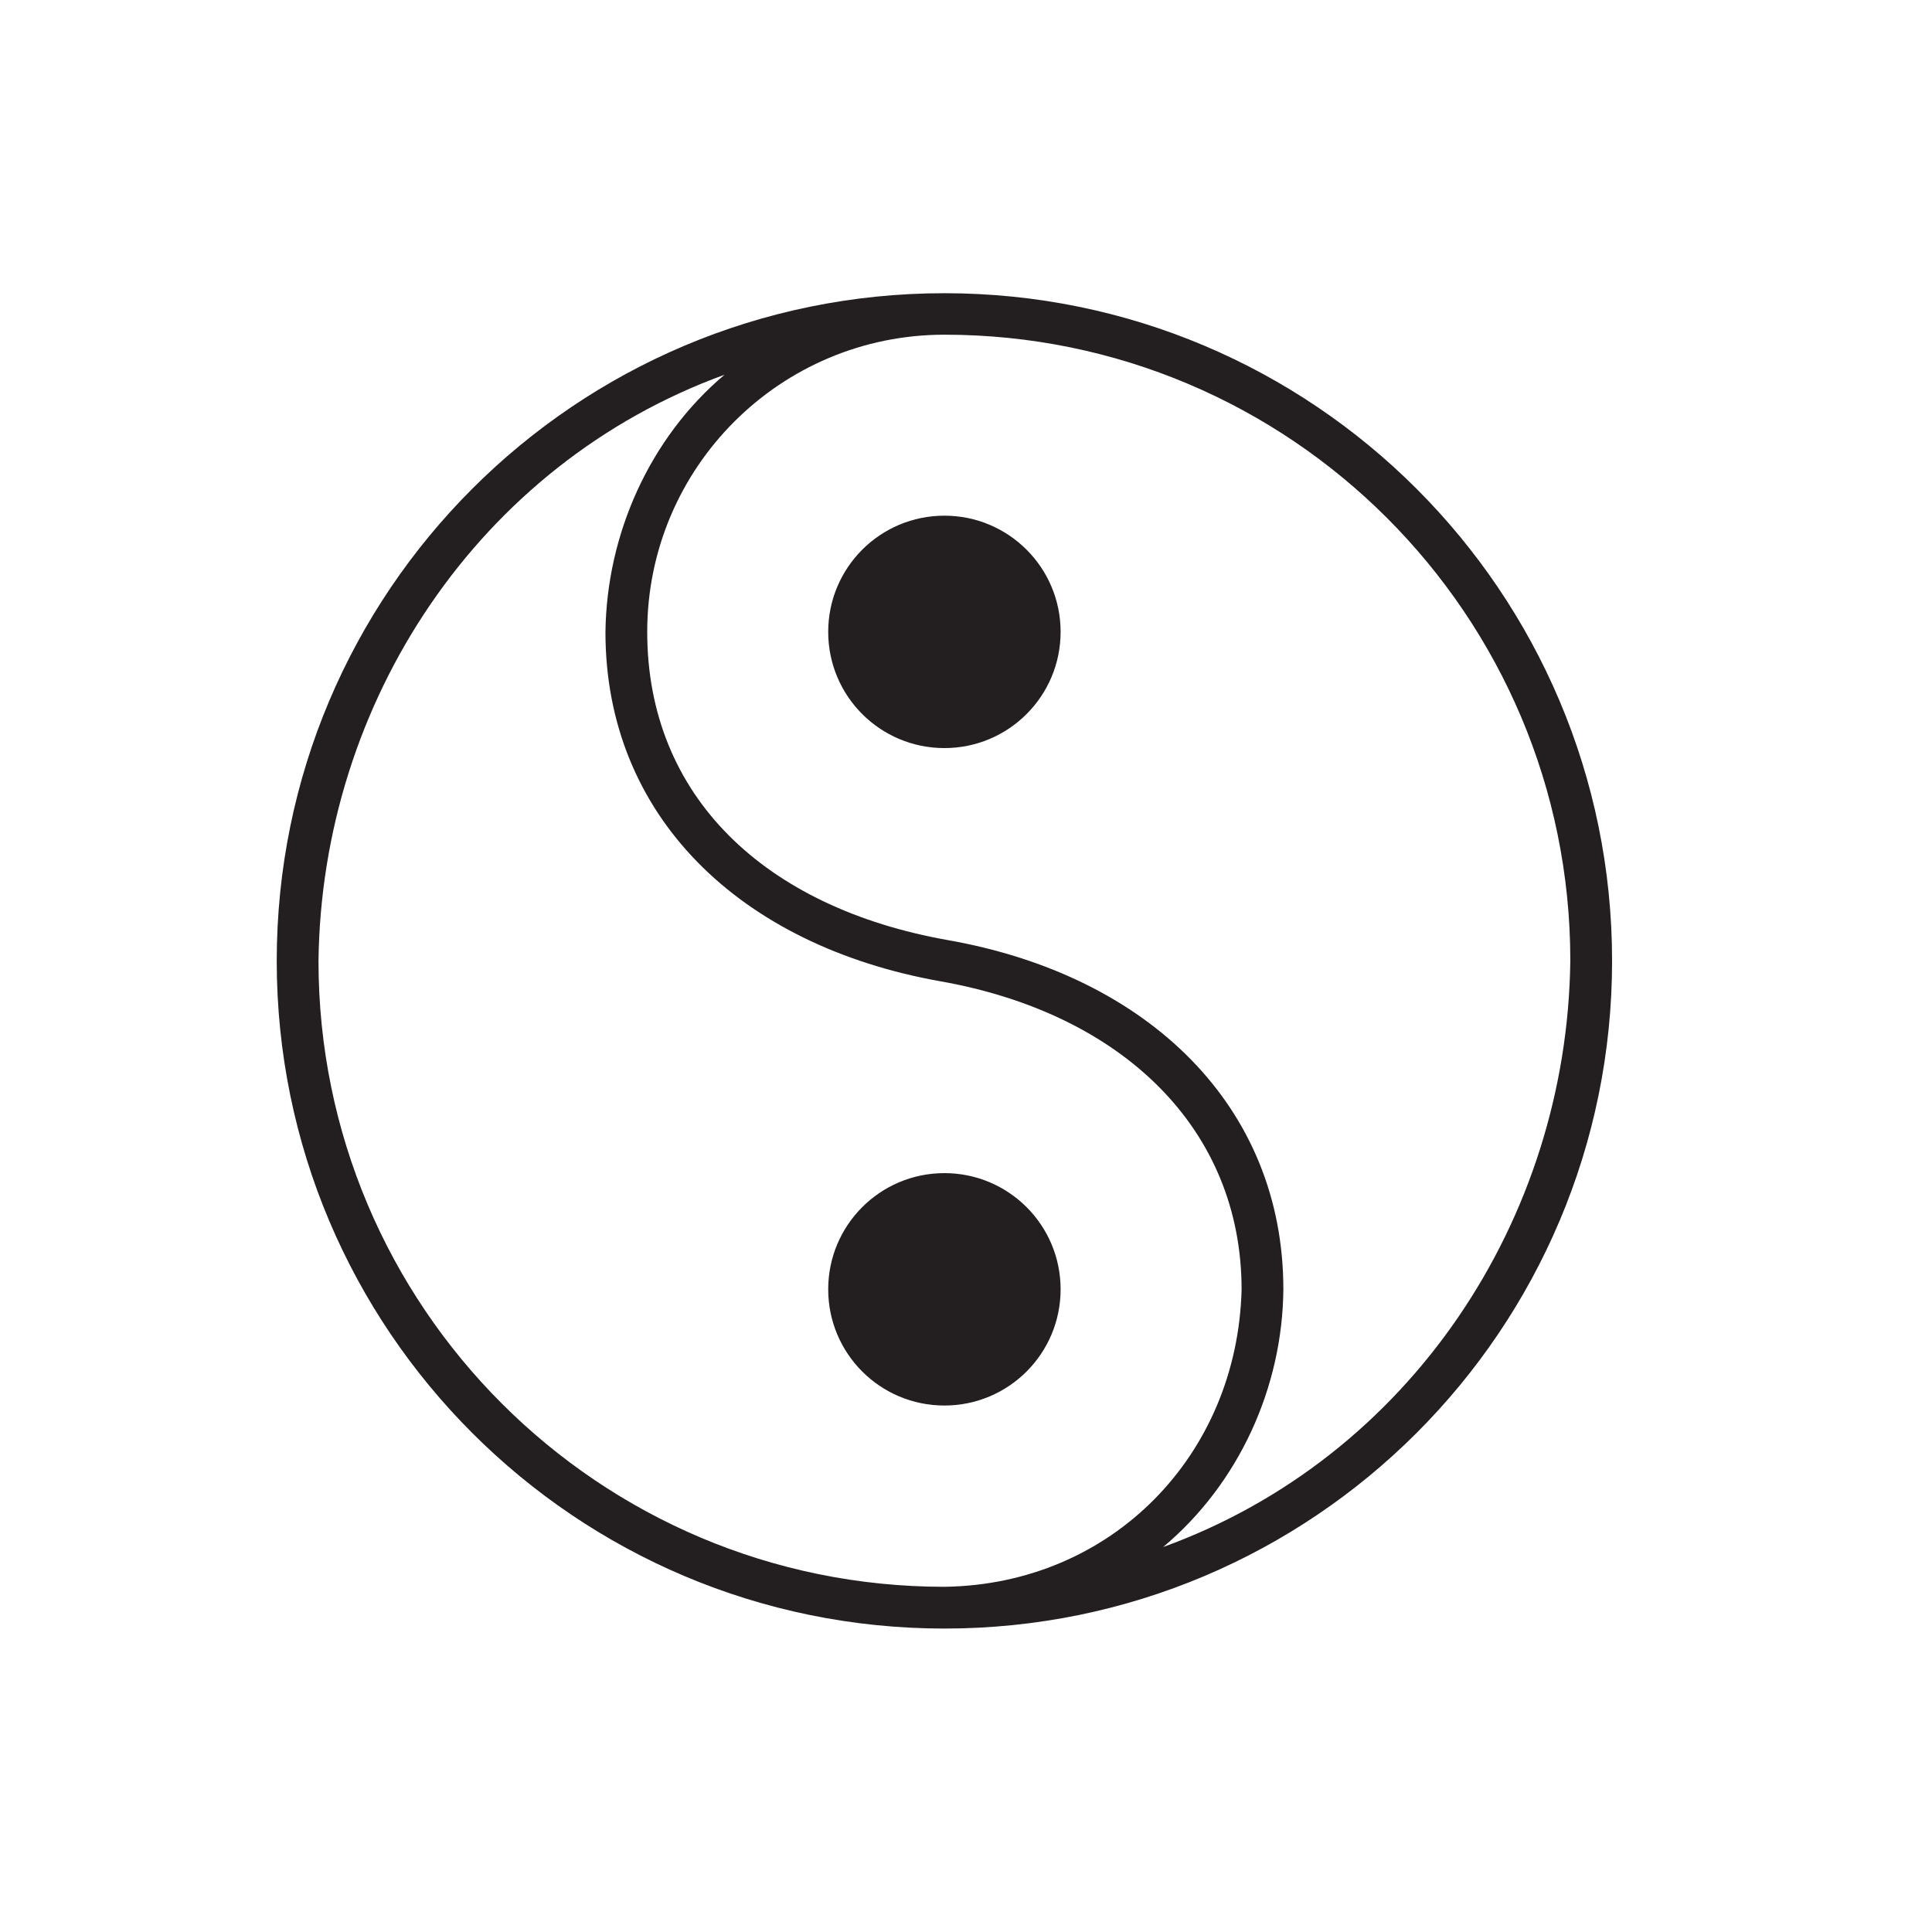 <?xml version="1.0" encoding="UTF-8"?>
<svg xmlns="http://www.w3.org/2000/svg" id="Layer_1" viewBox="0 0 68 68">
  <defs>
    <style>.cls-1{fill:#231f20;}</style>
  </defs>
  <path class="cls-1" d="M33.24,10.32c12.98,0,23.5,10.52,23.5,23.5s-10.52,23.5-23.5,23.5-23.5-10.52-23.5-23.5S20.26,10.32,33.24,10.32h0Zm-7.74,2.87c-8.66,3.15-14.18,11.53-14.29,20.63,0,12.17,9.86,22.03,22.03,22.03,5.89-.08,10.31-4.63,10.46-10.46,0-5.64-4.17-9.71-10.59-10.85-7.11-1.26-11.8-5.85-11.8-12.29,.04-3.44,1.55-6.83,4.19-9.06h0Zm7.74,28.1c2.26,0,4.09,1.83,4.09,4.09s-1.83,4.09-4.09,4.09-4.09-1.83-4.09-4.09,1.83-4.09,4.09-4.09h0Zm0,1.47c-1.45,0-2.62,1.18-2.62,2.62s1.17,2.62,2.62,2.62,2.62-1.18,2.62-2.62-1.17-2.62-2.62-2.62h0Zm0-30.98c-5.78,0-10.46,4.68-10.46,10.46s4.13,9.71,10.59,10.85c7.07,1.25,11.8,5.87,11.8,12.29-.03,3.46-1.57,6.84-4.23,9.07,8.68-3.15,14.22-11.52,14.33-20.64,0-12.17-9.86-22.03-22.03-22.03h0Zm0,6.37c2.26,0,4.09,1.83,4.09,4.09s-1.83,4.09-4.09,4.09-4.09-1.83-4.09-4.09,1.83-4.09,4.09-4.09h0Zm0,1.47c-1.45,0-2.62,1.18-2.62,2.62s1.17,2.62,2.62,2.62,2.62-1.18,2.62-2.62-1.17-2.62-2.62-2.62h0Zm0,0,3.09,2.62c0,1.71-1.38,3.09-3.09,3.09s-3.09-1.38-3.09-3.09,1.38-3.09,3.09-3.09,3.09,1.38,3.09,3.09Z"></path>
  <circle class="cls-1" cx="33.42" cy="45.2" r="3.09"></circle>
</svg>
